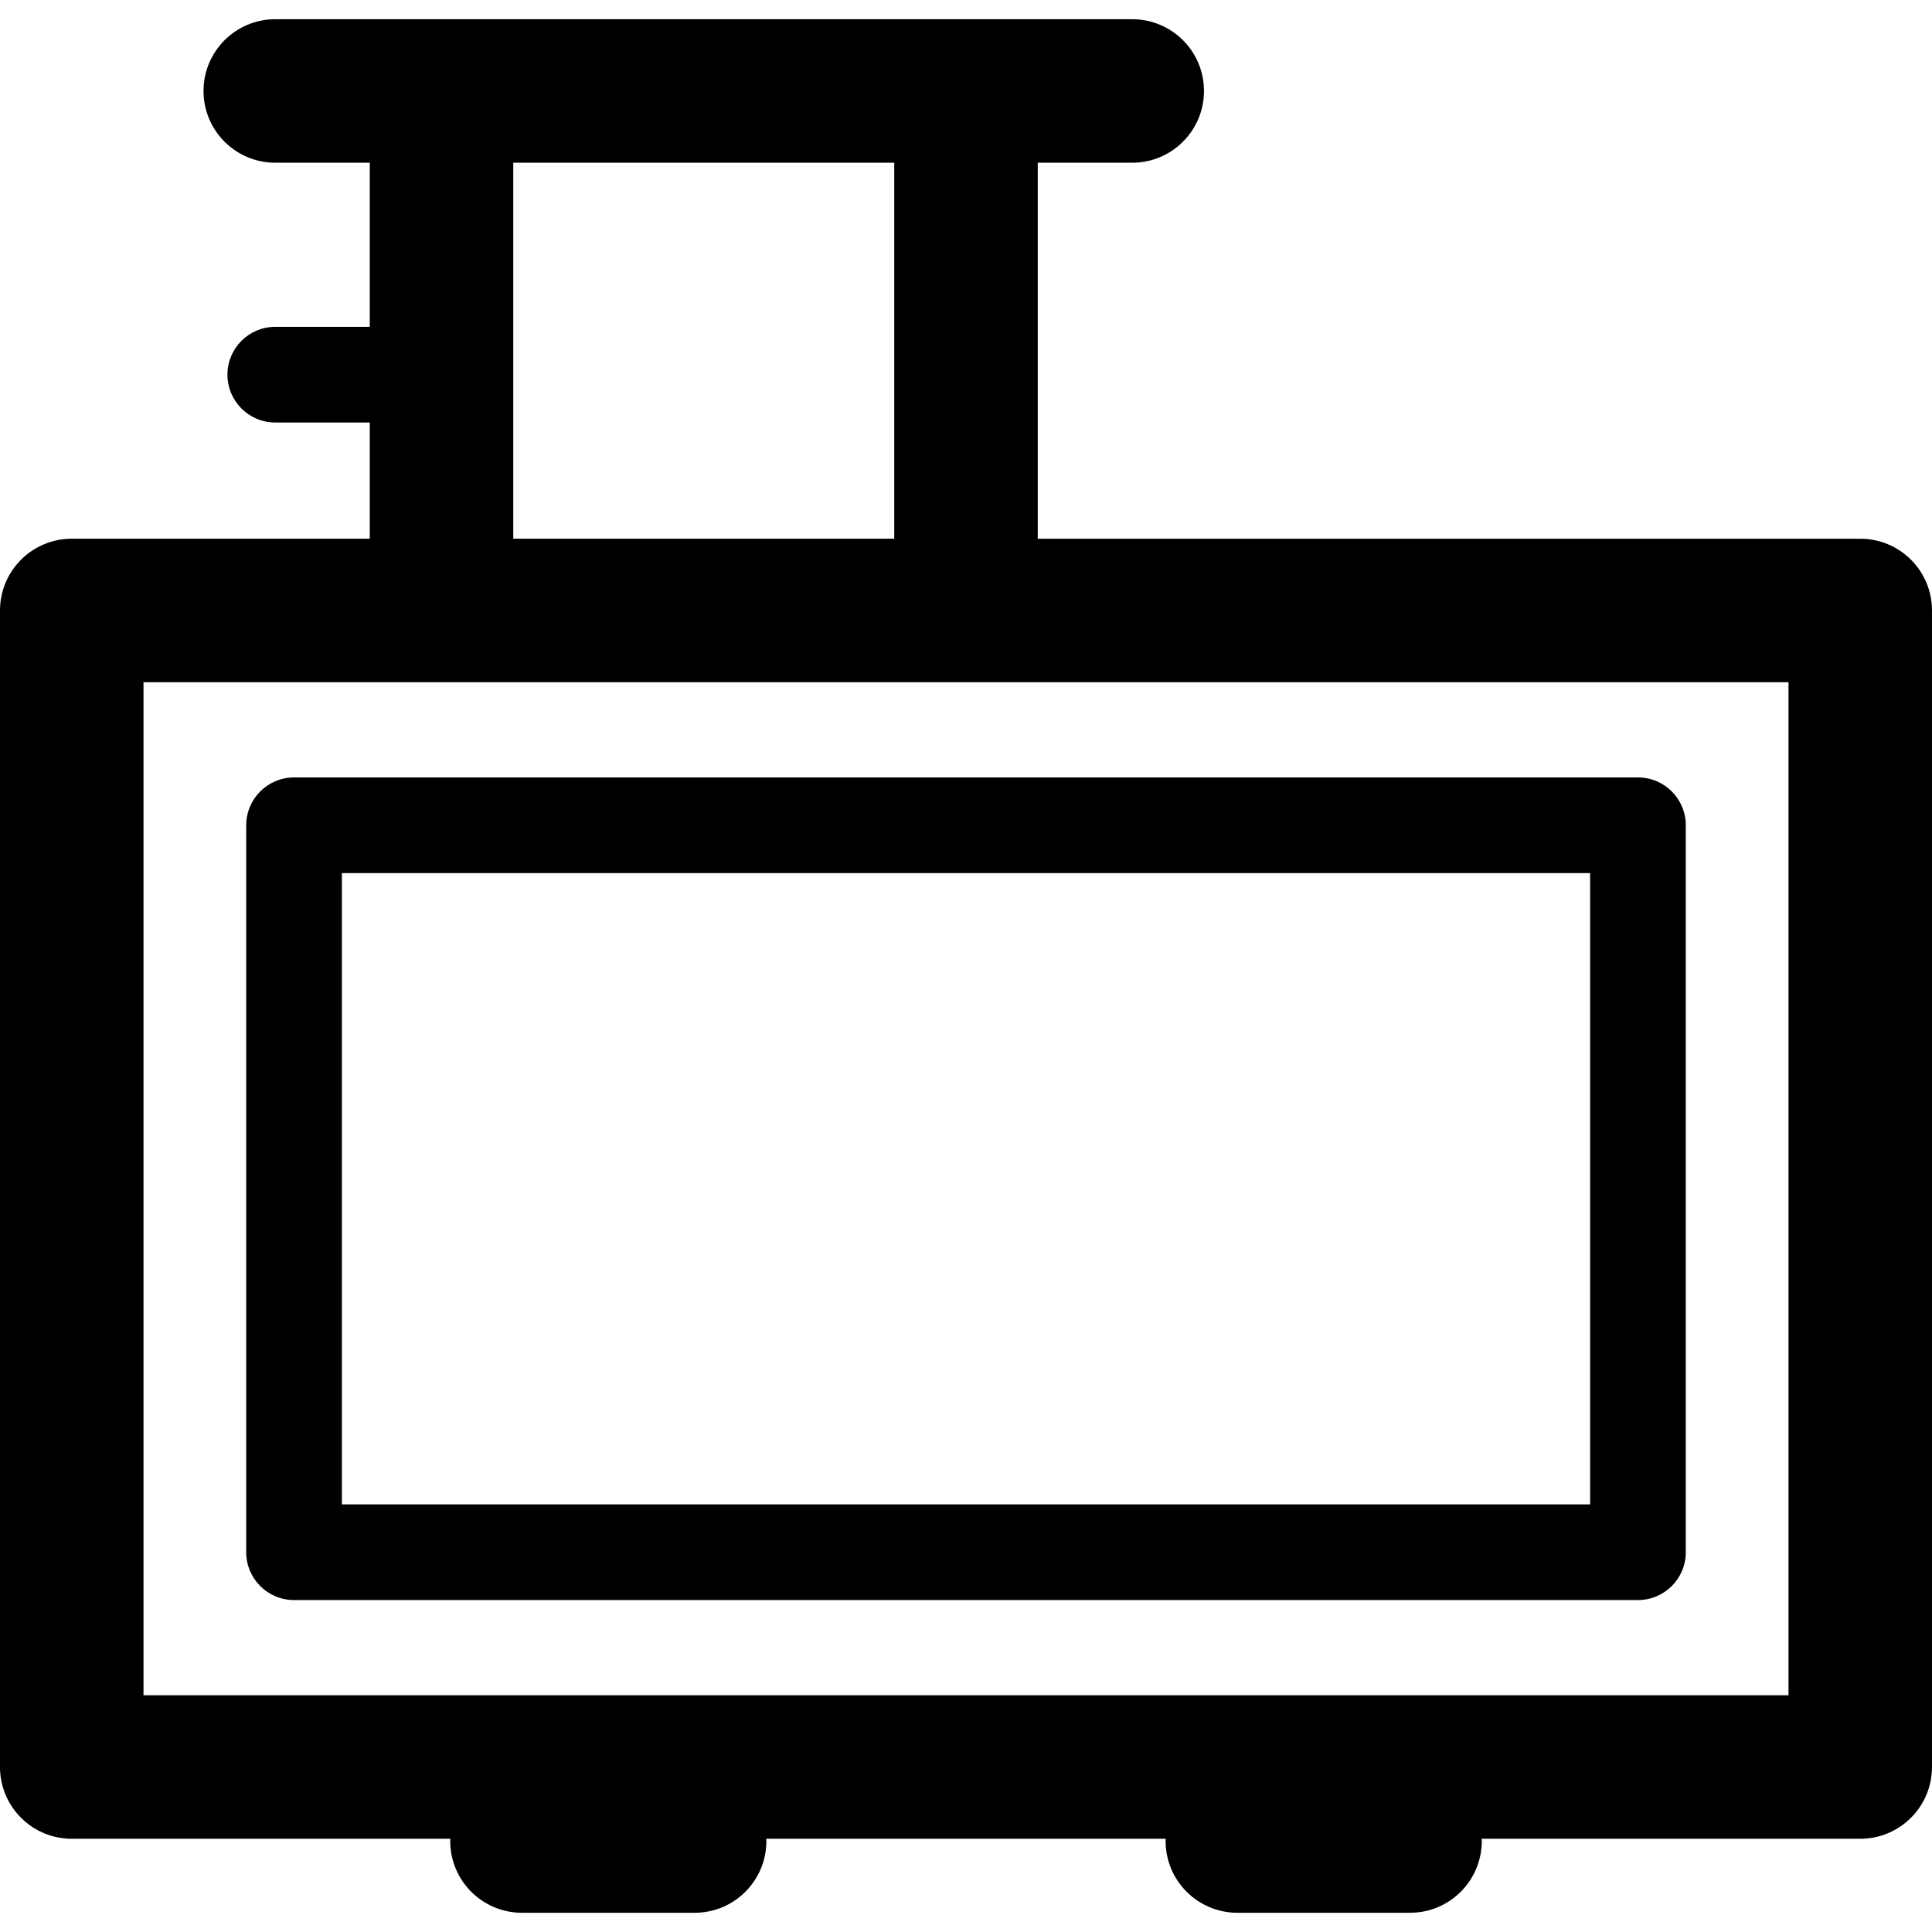 <?xml version="1.0" encoding="iso-8859-1"?>
<!-- Uploaded to: SVG Repo, www.svgrepo.com, Generator: SVG Repo Mixer Tools -->
<!DOCTYPE svg PUBLIC "-//W3C//DTD SVG 1.1//EN" "http://www.w3.org/Graphics/SVG/1.1/DTD/svg11.dtd">
<svg fill="#000000" height="800px" width="800px" version="1.1" id="Capa_1" xmlns="http://www.w3.org/2000/svg" xmlns:xlink="http://www.w3.org/1999/xlink" 
	 viewBox="0 0 201.954 201.954" xml:space="preserve">
<g>
	<path d="M194.454,56.313h-85.977V17.009h9.877c4.142,0,7.5-3.358,7.5-7.5s-3.358-7.5-7.5-7.5h-89.58c-4.142,0-7.5,3.358-7.5,7.5
		s3.358,7.5,7.5,7.5h9.877v17.155h-9.877c-2.761,0-5,2.239-5,5s2.239,5,5,5h9.877v12.148H7.5c-4.142,0-7.5,3.358-7.5,7.5v120.896
		c0,4.142,3.358,7.5,7.5,7.5h39.573c-0.003,0.079-0.012,0.156-0.012,0.236c0,4.142,3.358,7.5,7.5,7.5h18.05
		c4.142,0,7.5-3.358,7.5-7.5c0-0.08-0.009-0.157-0.012-0.236h41.755c-0.003,0.079-0.012,0.156-0.012,0.236
		c0,4.142,3.358,7.5,7.5,7.5h18.05c4.142,0,7.5-3.358,7.5-7.5c0-0.08-0.009-0.157-0.012-0.236h39.573c4.142,0,7.5-3.358,7.5-7.5
		V63.813C201.954,59.67,198.596,56.313,194.454,56.313z M53.651,17.009h39.826v39.303H53.651V17.009z M186.954,177.208H15V71.313
		h171.954V177.208z"/>
	<path d="M30.737,167.256h140.48c2.761,0,5-2.239,5-5v-75.99c0-2.761-2.239-5-5-5H30.737c-2.761,0-5,2.239-5,5v75.99
		C25.737,165.017,27.976,167.256,30.737,167.256z M35.737,91.266h130.48v65.99H35.737V91.266z"/>
</g>
</svg>